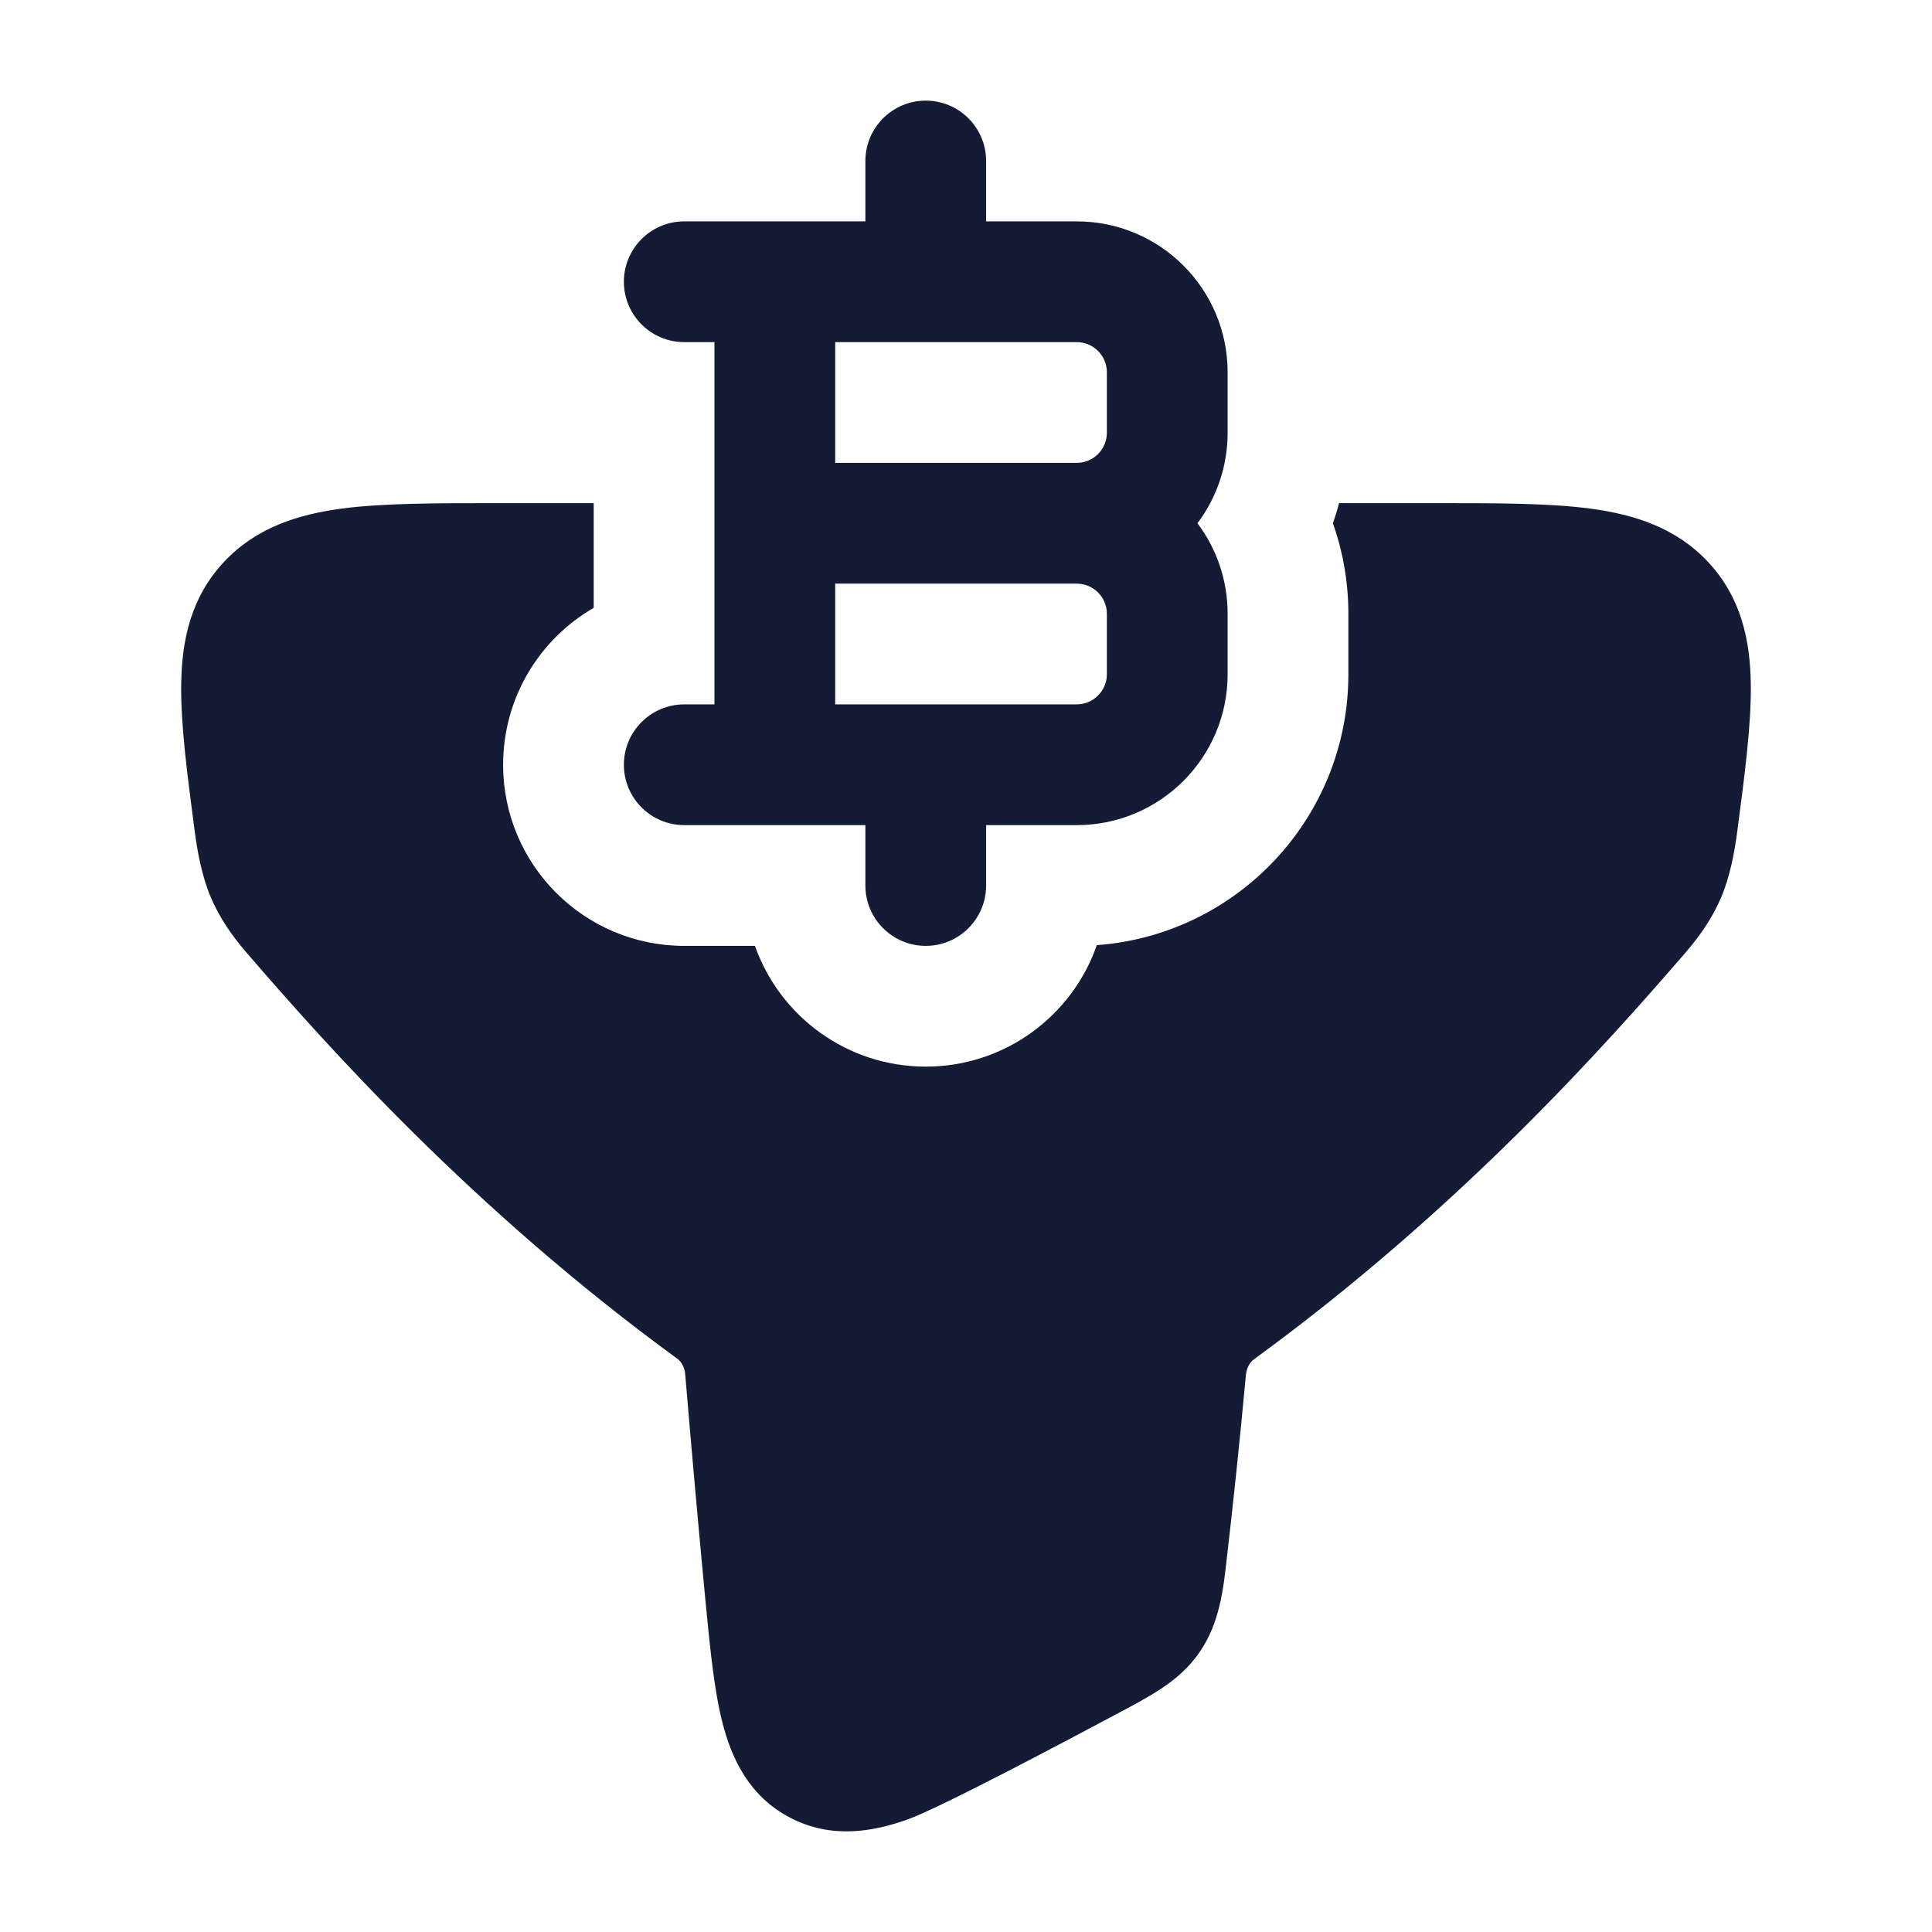 <svg width="24" height="24" viewBox="0 0 24 24" fill="none" xmlns="http://www.w3.org/2000/svg">
<path fill-rule="evenodd" clip-rule="evenodd" d="M11.5 1.25C11.914 1.25 12.25 1.586 12.25 2V2.75H13.375C14.411 2.75 15.25 3.589 15.25 4.625V5.375C15.25 5.797 15.111 6.187 14.875 6.5C15.111 6.813 15.25 7.203 15.25 7.625V8.375C15.25 9.411 14.411 10.25 13.375 10.25H12.25V11C12.25 11.414 11.914 11.75 11.5 11.75C11.086 11.75 10.75 11.414 10.75 11V10.25H8.5C8.086 10.25 7.75 9.914 7.75 9.5C7.75 9.086 8.086 8.75 8.5 8.75H8.875L8.875 4.25H8.5C8.086 4.25 7.75 3.914 7.75 3.5C7.75 3.086 8.086 2.75 8.5 2.75H10.75V2C10.75 1.586 11.086 1.25 11.5 1.25ZM10.375 4.25V5.75H13.375C13.582 5.75 13.75 5.582 13.75 5.375V4.625C13.75 4.418 13.582 4.25 13.375 4.25H10.375ZM13.375 7.25H10.375L10.375 8.75H13.375C13.582 8.75 13.75 8.582 13.75 8.375V7.625C13.75 7.418 13.582 7.25 13.375 7.25Z" fill="#141B34"/>
<path d="M7.375 6.25H6.183C5.412 6.25 4.759 6.25 4.244 6.318C3.701 6.391 3.18 6.553 2.779 6.984C2.371 7.422 2.259 7.952 2.251 8.491C2.243 8.993 2.325 9.614 2.42 10.334C2.453 10.591 2.512 10.896 2.619 11.147C2.727 11.401 2.876 11.617 3.059 11.83C4.038 12.965 5.856 15.014 8.416 16.88C8.457 16.91 8.504 16.978 8.512 17.074C8.596 18.071 8.682 19.031 8.759 19.838C8.817 20.442 8.868 20.98 8.973 21.394C9.087 21.842 9.304 22.315 9.817 22.581C10.327 22.846 10.841 22.757 11.277 22.601C11.686 22.455 13.312 21.59 13.864 21.296C14.064 21.19 14.256 21.088 14.412 20.985C14.587 20.871 14.761 20.729 14.902 20.523C15.149 20.166 15.197 19.744 15.239 19.365C15.312 18.743 15.399 17.925 15.477 17.081C15.486 16.984 15.534 16.917 15.574 16.888C18.139 15.019 19.96 12.966 20.941 11.83C21.124 11.617 21.273 11.401 21.381 11.147C21.488 10.896 21.547 10.591 21.58 10.334C21.675 9.614 21.757 8.993 21.749 8.491C21.741 7.952 21.629 7.422 21.221 6.984C20.82 6.553 20.299 6.391 19.756 6.318C19.241 6.25 18.588 6.25 17.817 6.25H16.635C16.612 6.335 16.587 6.418 16.558 6.5C16.682 6.852 16.75 7.231 16.75 7.625V8.375C16.75 10.155 15.372 11.613 13.625 11.741C13.319 12.62 12.483 13.25 11.5 13.25C10.52 13.25 9.687 12.624 9.378 11.75H8.5C7.257 11.75 6.25 10.743 6.25 9.5C6.25 8.667 6.702 7.94 7.375 7.551V6.25Z" fill="#141B34"/>
</svg>
